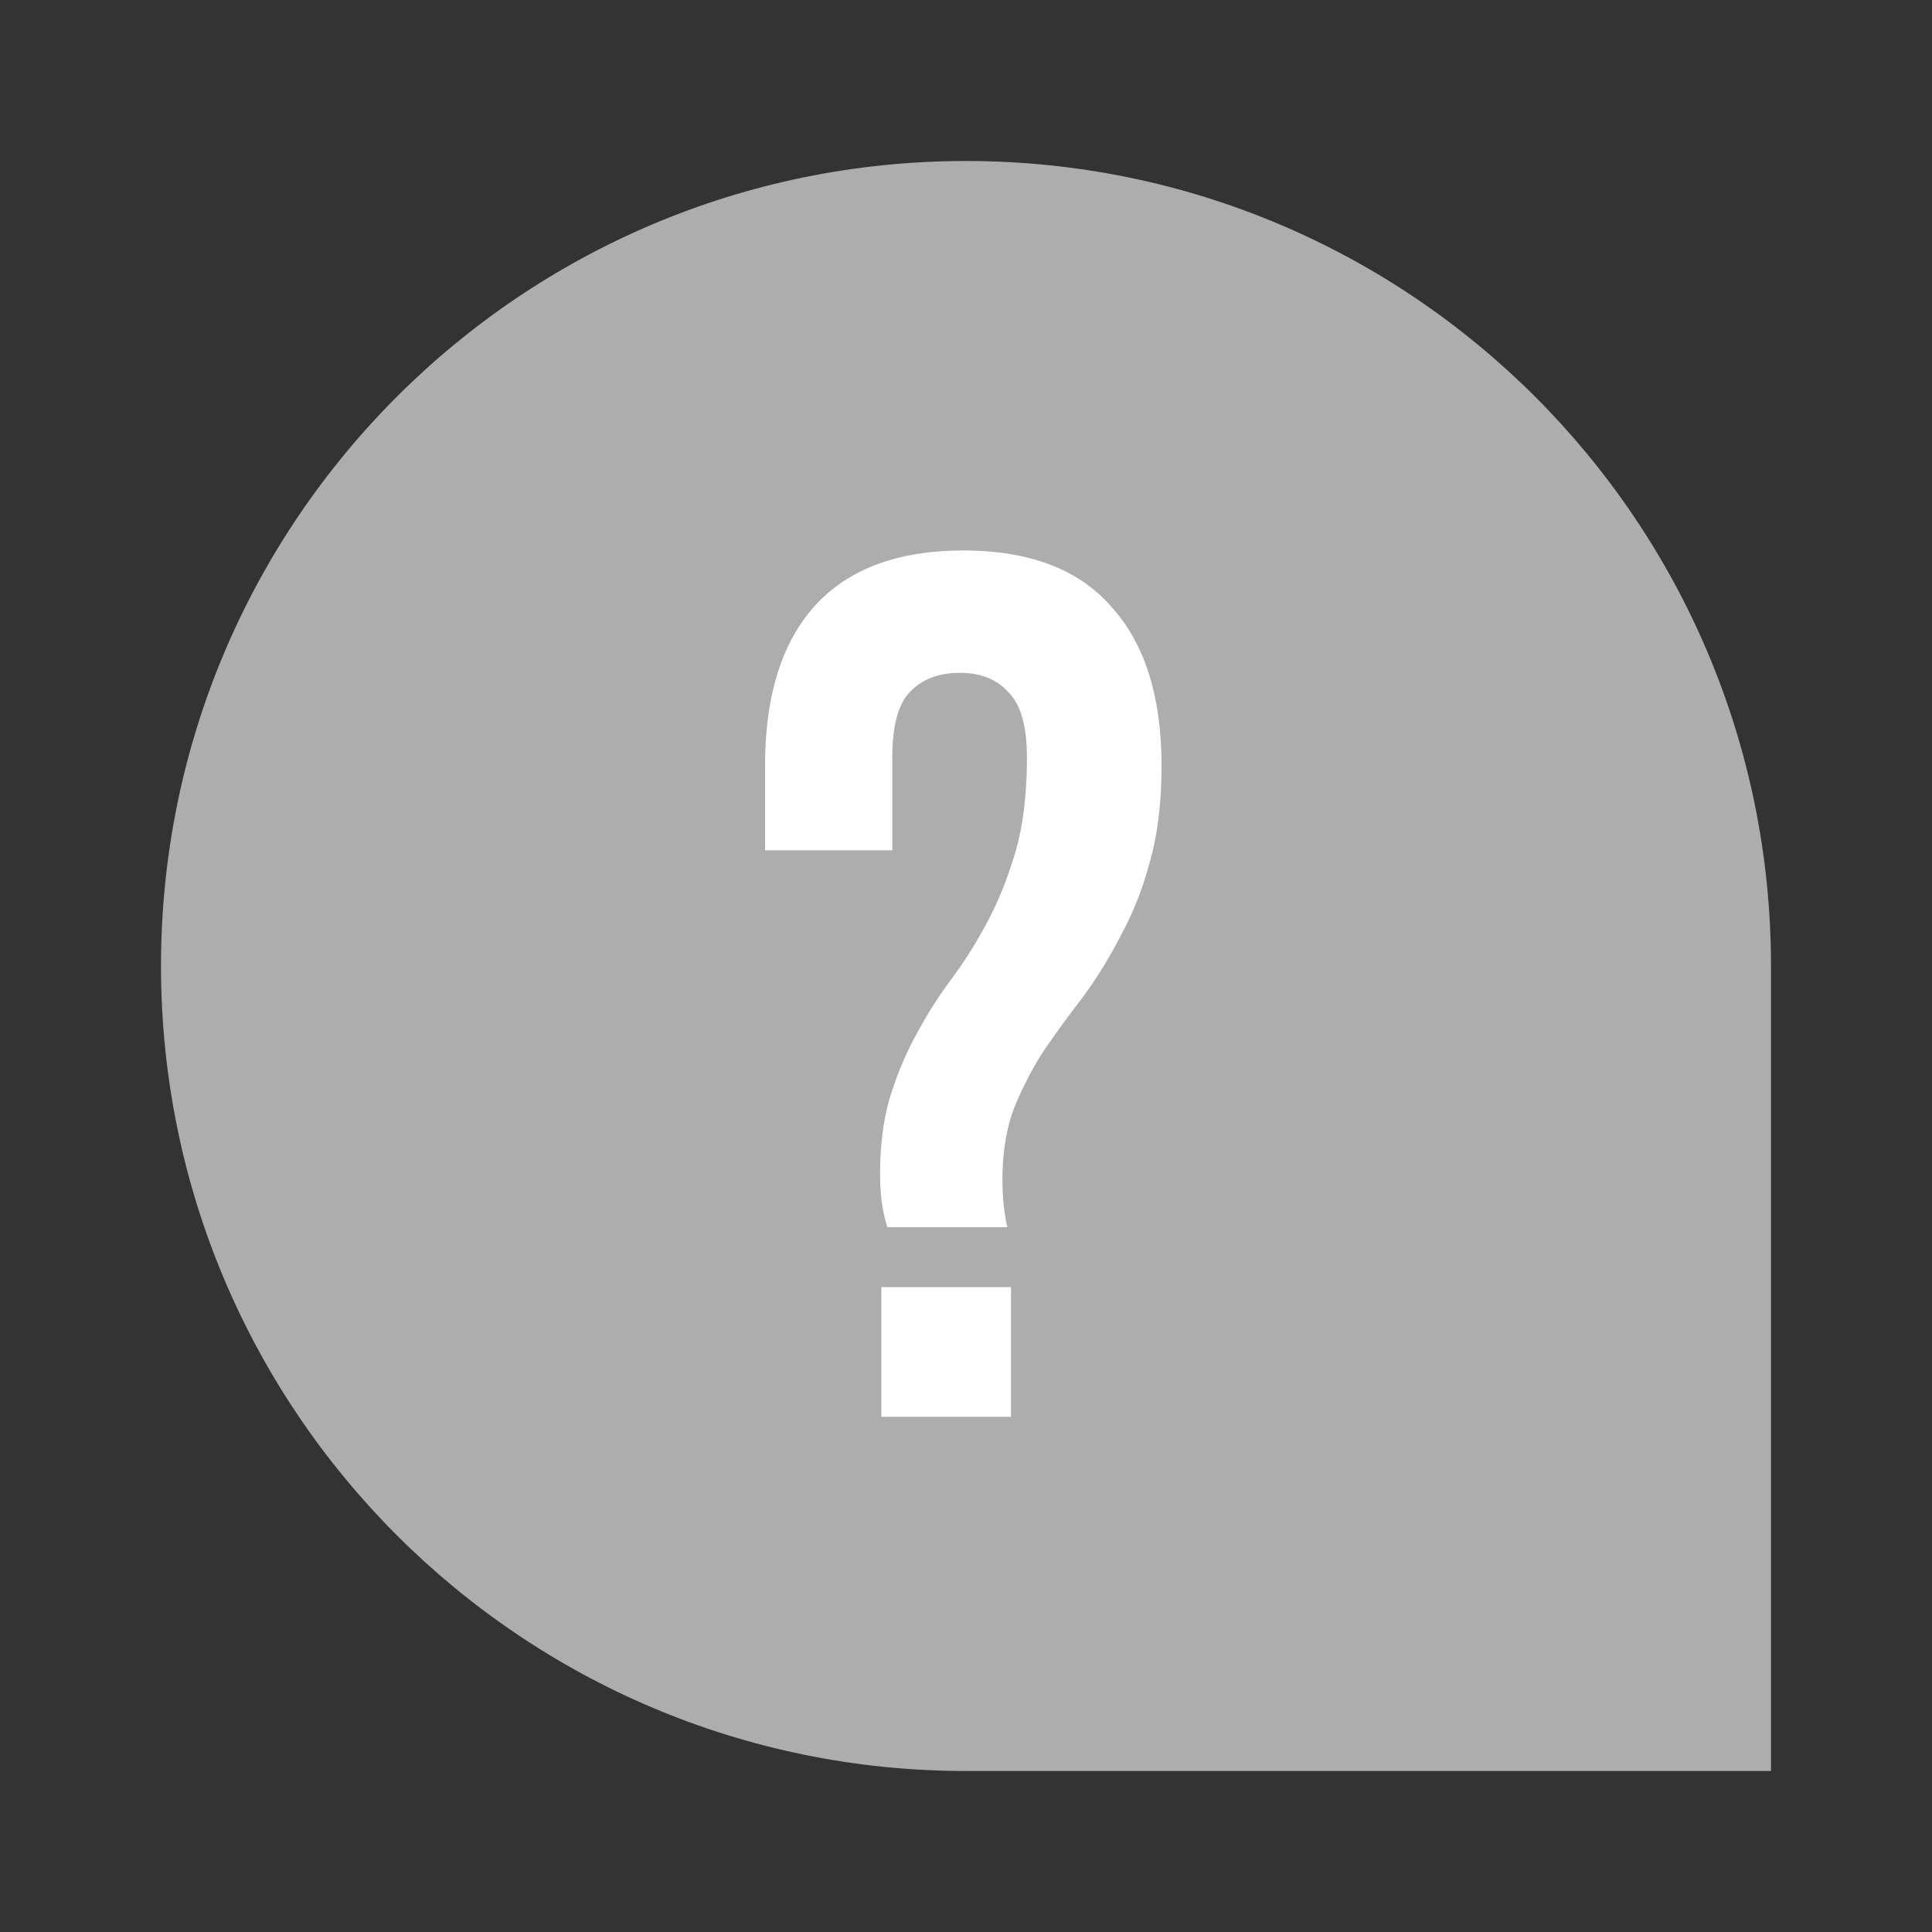 <?xml version="1.0" encoding="UTF-8"?> <svg xmlns="http://www.w3.org/2000/svg" width="60" height="60" fill="none"><rect width="100%" height="100%" fill="#333333" stroke="none"/><path opacity=".6" d="M5 30C5 16.193 16.193 5 30 5s25 11.193 25 25v25H30C16.193 55 5 43.807 5 30Z" fill="#fff"></path><path d="M27.56 38.11c-.152-.456-.228-1-.228-1.634 0-.963.114-1.799.342-2.508.228-.71.507-1.355.836-1.938a13.15 13.15 0 0 1 1.102-1.71c.405-.557.773-1.153 1.102-1.786.33-.633.608-1.343.836-2.128.228-.81.342-1.773.342-2.888 0-.963-.19-1.634-.57-2.014-.355-.405-.861-.608-1.52-.608s-1.178.203-1.558.608c-.355.38-.532 1.051-.532 2.014v2.888H23.76v-2.622c0-2.153.507-3.8 1.52-4.94 1.039-1.165 2.584-1.748 4.636-1.748s3.585.583 4.598 1.748c1.039 1.14 1.558 2.787 1.558 4.94 0 1.165-.127 2.179-.38 3.04a10.204 10.204 0 0 1-.912 2.28 14.14 14.14 0 0 1-1.178 1.9c-.43.557-.836 1.115-1.216 1.672a10.758 10.758 0 0 0-.912 1.786c-.228.633-.342 1.355-.342 2.166 0 .557.05 1.051.152 1.482H27.56Zm3.838 1.862V44H27.37v-4.028h4.028Z" fill="#fff"></path></svg> 